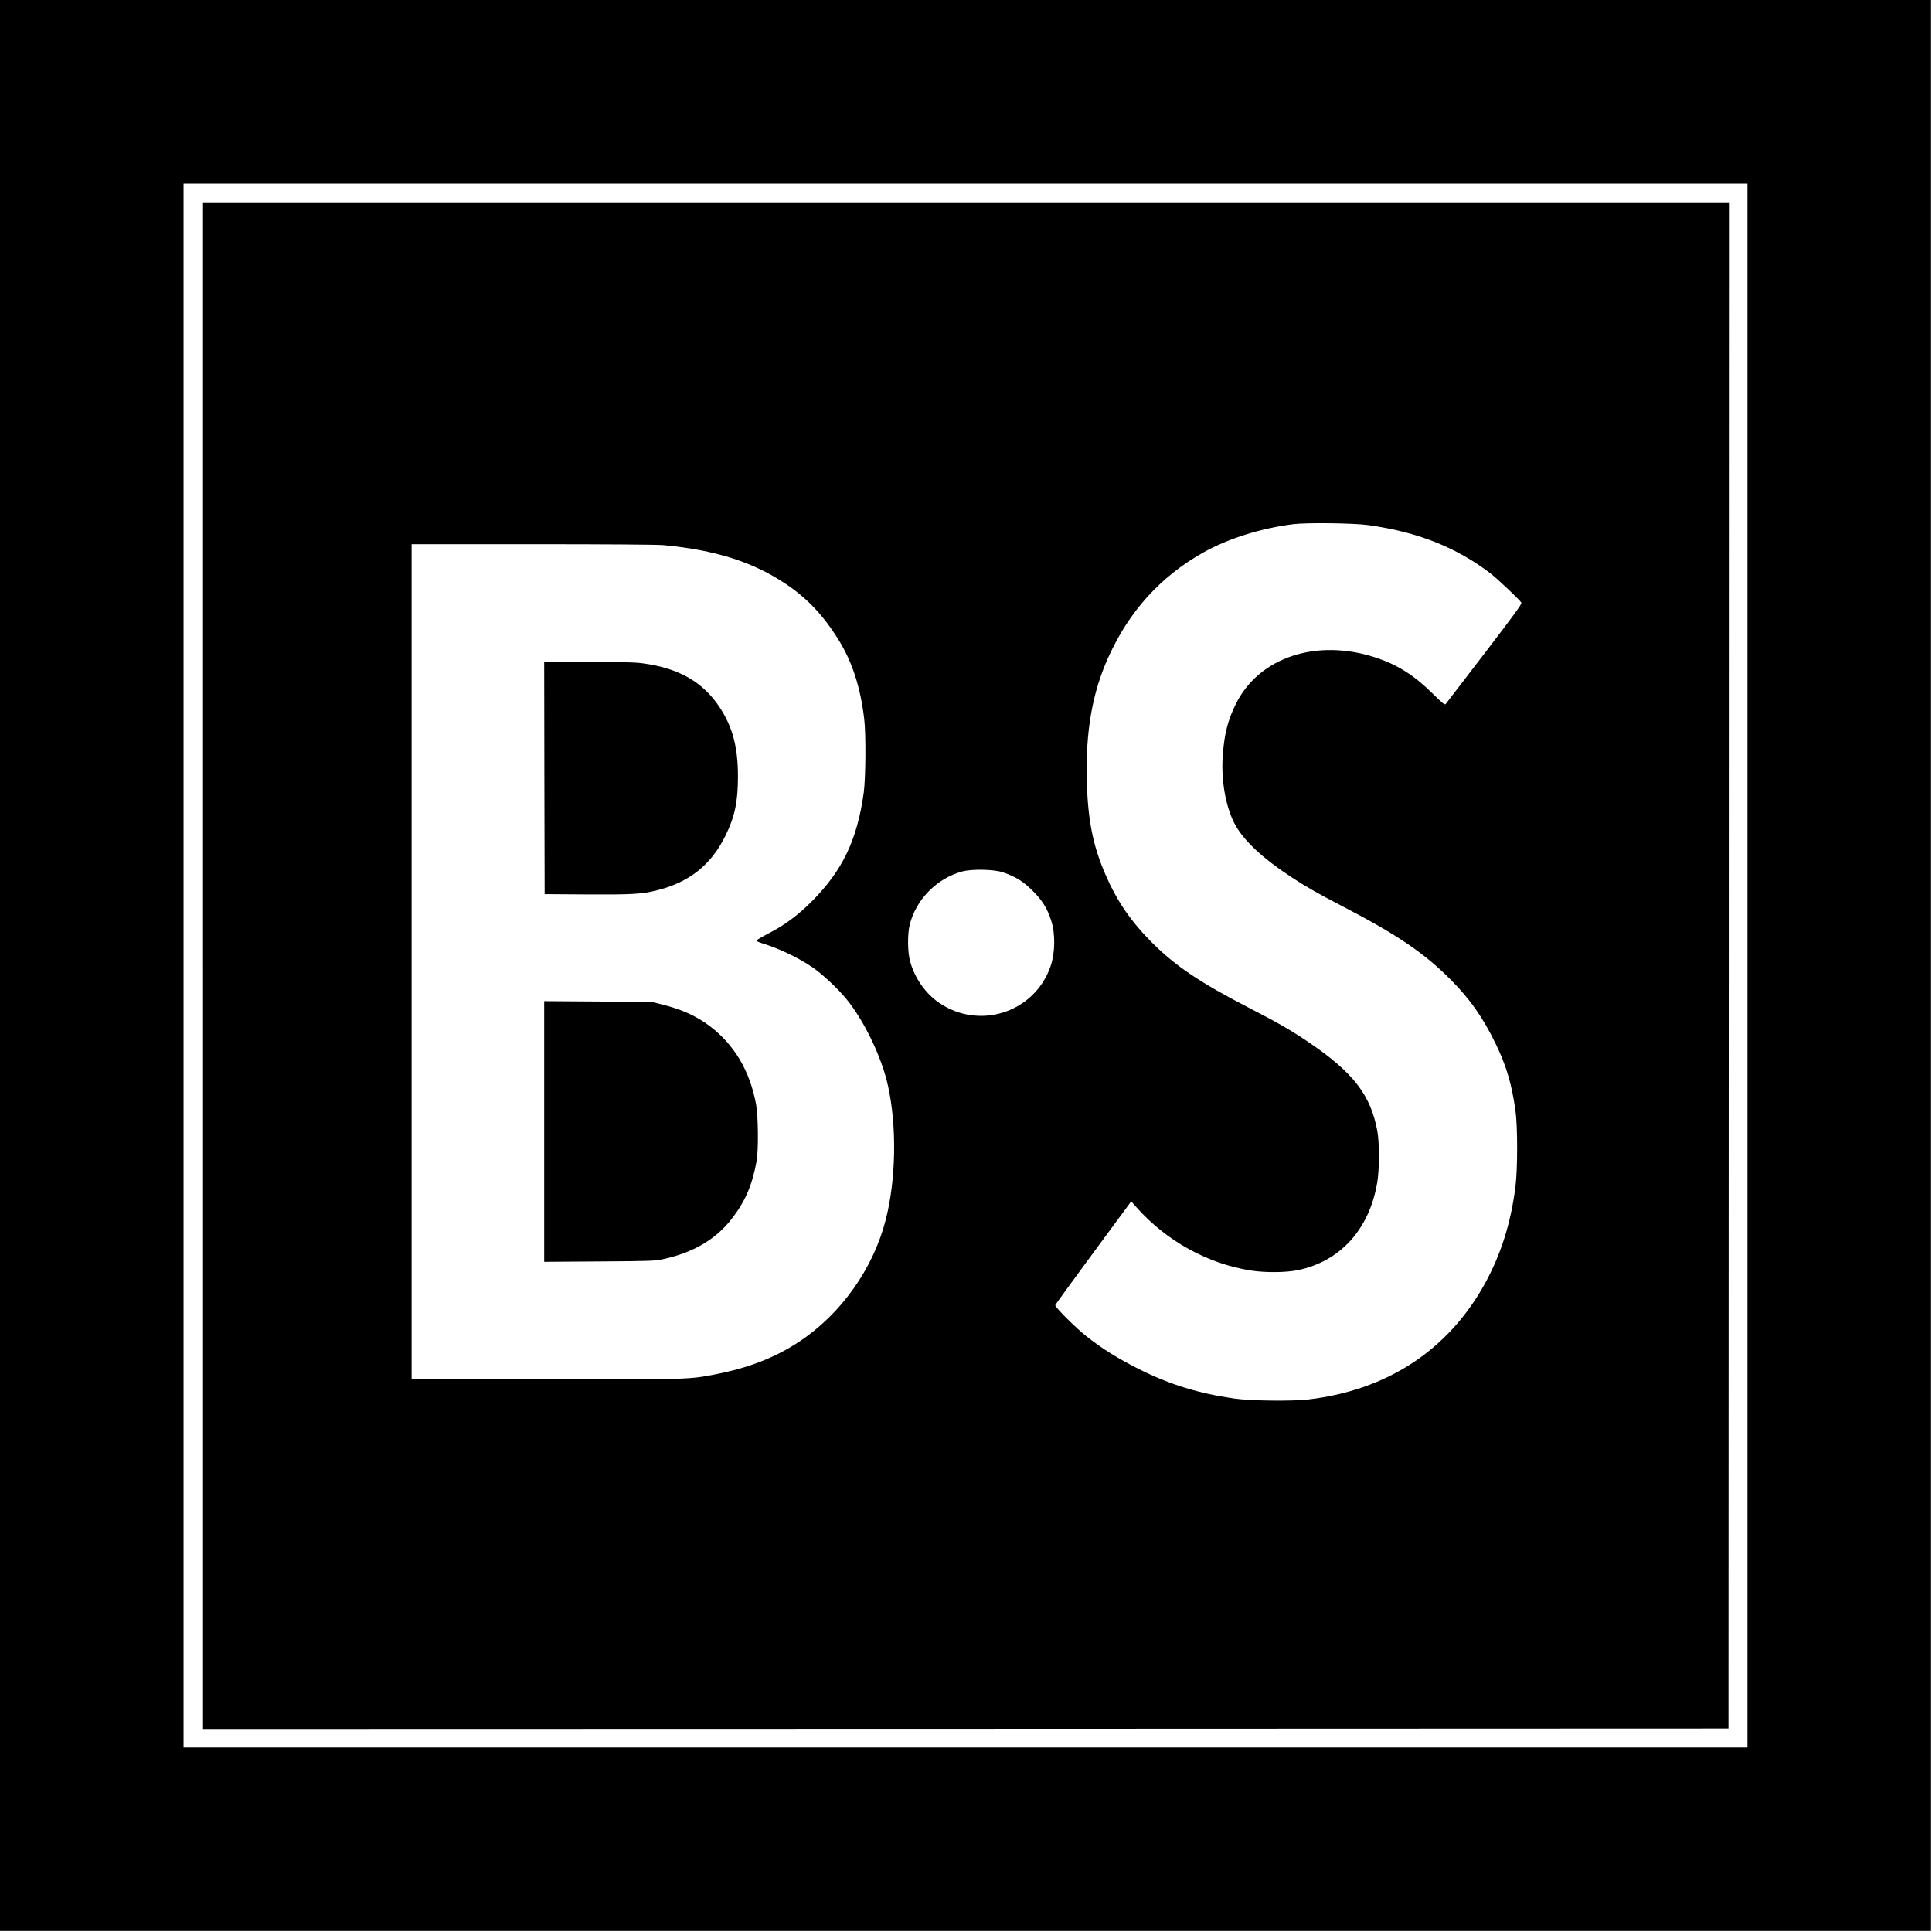 <?xml version="1.0" standalone="no"?>
<!DOCTYPE svg PUBLIC "-//W3C//DTD SVG 20010904//EN"
 "http://www.w3.org/TR/2001/REC-SVG-20010904/DTD/svg10.dtd">
<svg version="1.0" xmlns="http://www.w3.org/2000/svg"
 width="2084pt" height="2084pt" viewBox="0 0 2084 2084"
 preserveAspectRatio="xMidYMid meet">
<g transform="translate(0,2084) scale(0.1,-0.1)"
fill="#000000" stroke="none">
<path d="M0 10425 l0 -10415 10415 0 10415 0 0 10415 0 10415 -10415 0 -10415
0 0 -10415z m18850 0 l0 -8435 -8435 0 -8435 0 0 8435 0 8435 8435 0 8435 0 0
-8435z"/>
<path d="M2190 10420 l0 -8230 8228 2 8227 3 3 8228 2 8227 -8230 0 -8230 0 0
-8230z m12570 4756 c531 -74 943 -237 1315 -519 81 -63 319 -288 336 -318 7
-13 -77 -128 -397 -546 -223 -290 -411 -536 -418 -545 -11 -15 -28 -2 -147
115 -194 192 -375 306 -603 382 -641 213 -1266 7 -1516 -500 -86 -175 -122
-315 -140 -547 -20 -263 27 -544 122 -733 91 -180 294 -373 608 -580 160 -106
279 -174 565 -323 591 -307 880 -504 1166 -792 209 -211 346 -407 484 -692
114 -235 172 -433 212 -718 24 -172 24 -628 0 -820 -50 -394 -157 -733 -332
-1050 -397 -717 -1056 -1147 -1905 -1246 -178 -20 -619 -15 -795 10 -384 55
-691 149 -1026 316 -226 113 -403 223 -574 359 -112 88 -337 313 -332 332 2 9
188 264 412 568 l407 552 56 -63 c325 -366 772 -612 1242 -684 156 -23 370
-21 499 5 459 95 772 441 857 946 24 140 24 427 1 555 -72 389 -260 632 -741
958 -189 128 -326 207 -636 367 -535 276 -800 454 -1050 704 -230 230 -380
448 -504 733 -137 314 -193 595 -203 1023 -13 527 59 941 231 1322 223 497
563 873 1023 1132 269 151 619 262 973 307 145 18 652 12 810 -10z m-7605
-216 c564 -53 967 -181 1325 -421 230 -155 403 -338 566 -602 147 -236 236
-512 276 -852 20 -165 16 -637 -5 -795 -71 -511 -228 -839 -562 -1175 -144
-145 -297 -258 -462 -342 -73 -38 -133 -73 -133 -79 0 -6 26 -18 58 -28 178
-54 381 -150 536 -253 110 -73 284 -236 379 -353 195 -241 380 -629 447 -938
95 -436 85 -1008 -26 -1440 -135 -528 -482 -1016 -934 -1315 -257 -170 -542
-281 -900 -351 -287 -56 -273 -56 -1837 -56 l-1443 0 0 4505 0 4505 1303 0
c816 0 1343 -4 1412 -10z m3665 -3530 c135 -46 219 -98 320 -200 103 -102 157
-189 199 -321 46 -141 43 -348 -7 -492 -171 -497 -766 -692 -1202 -394 -147
101 -261 263 -312 444 -28 101 -31 293 -5 398 68 273 293 501 568 575 105 28
343 23 439 -10z"/>
<path d="M5872 12448 l3 -1253 450 -3 c482 -3 599 3 757 43 352 87 588 274
743 590 101 205 135 366 135 639 0 314 -56 529 -193 740 -182 279 -443 429
-835 481 -87 12 -224 15 -588 15 l-474 0 2 -1252z"/>
<path d="M5870 8635 l0 -1406 593 4 c559 4 598 5 691 25 323 70 567 213 739
435 146 188 222 365 269 627 20 116 17 479 -6 605 -66 362 -236 649 -504 850
-145 108 -302 179 -522 233 l-105 26 -577 3 -578 4 0 -1406z"/>
</g>
</svg>
